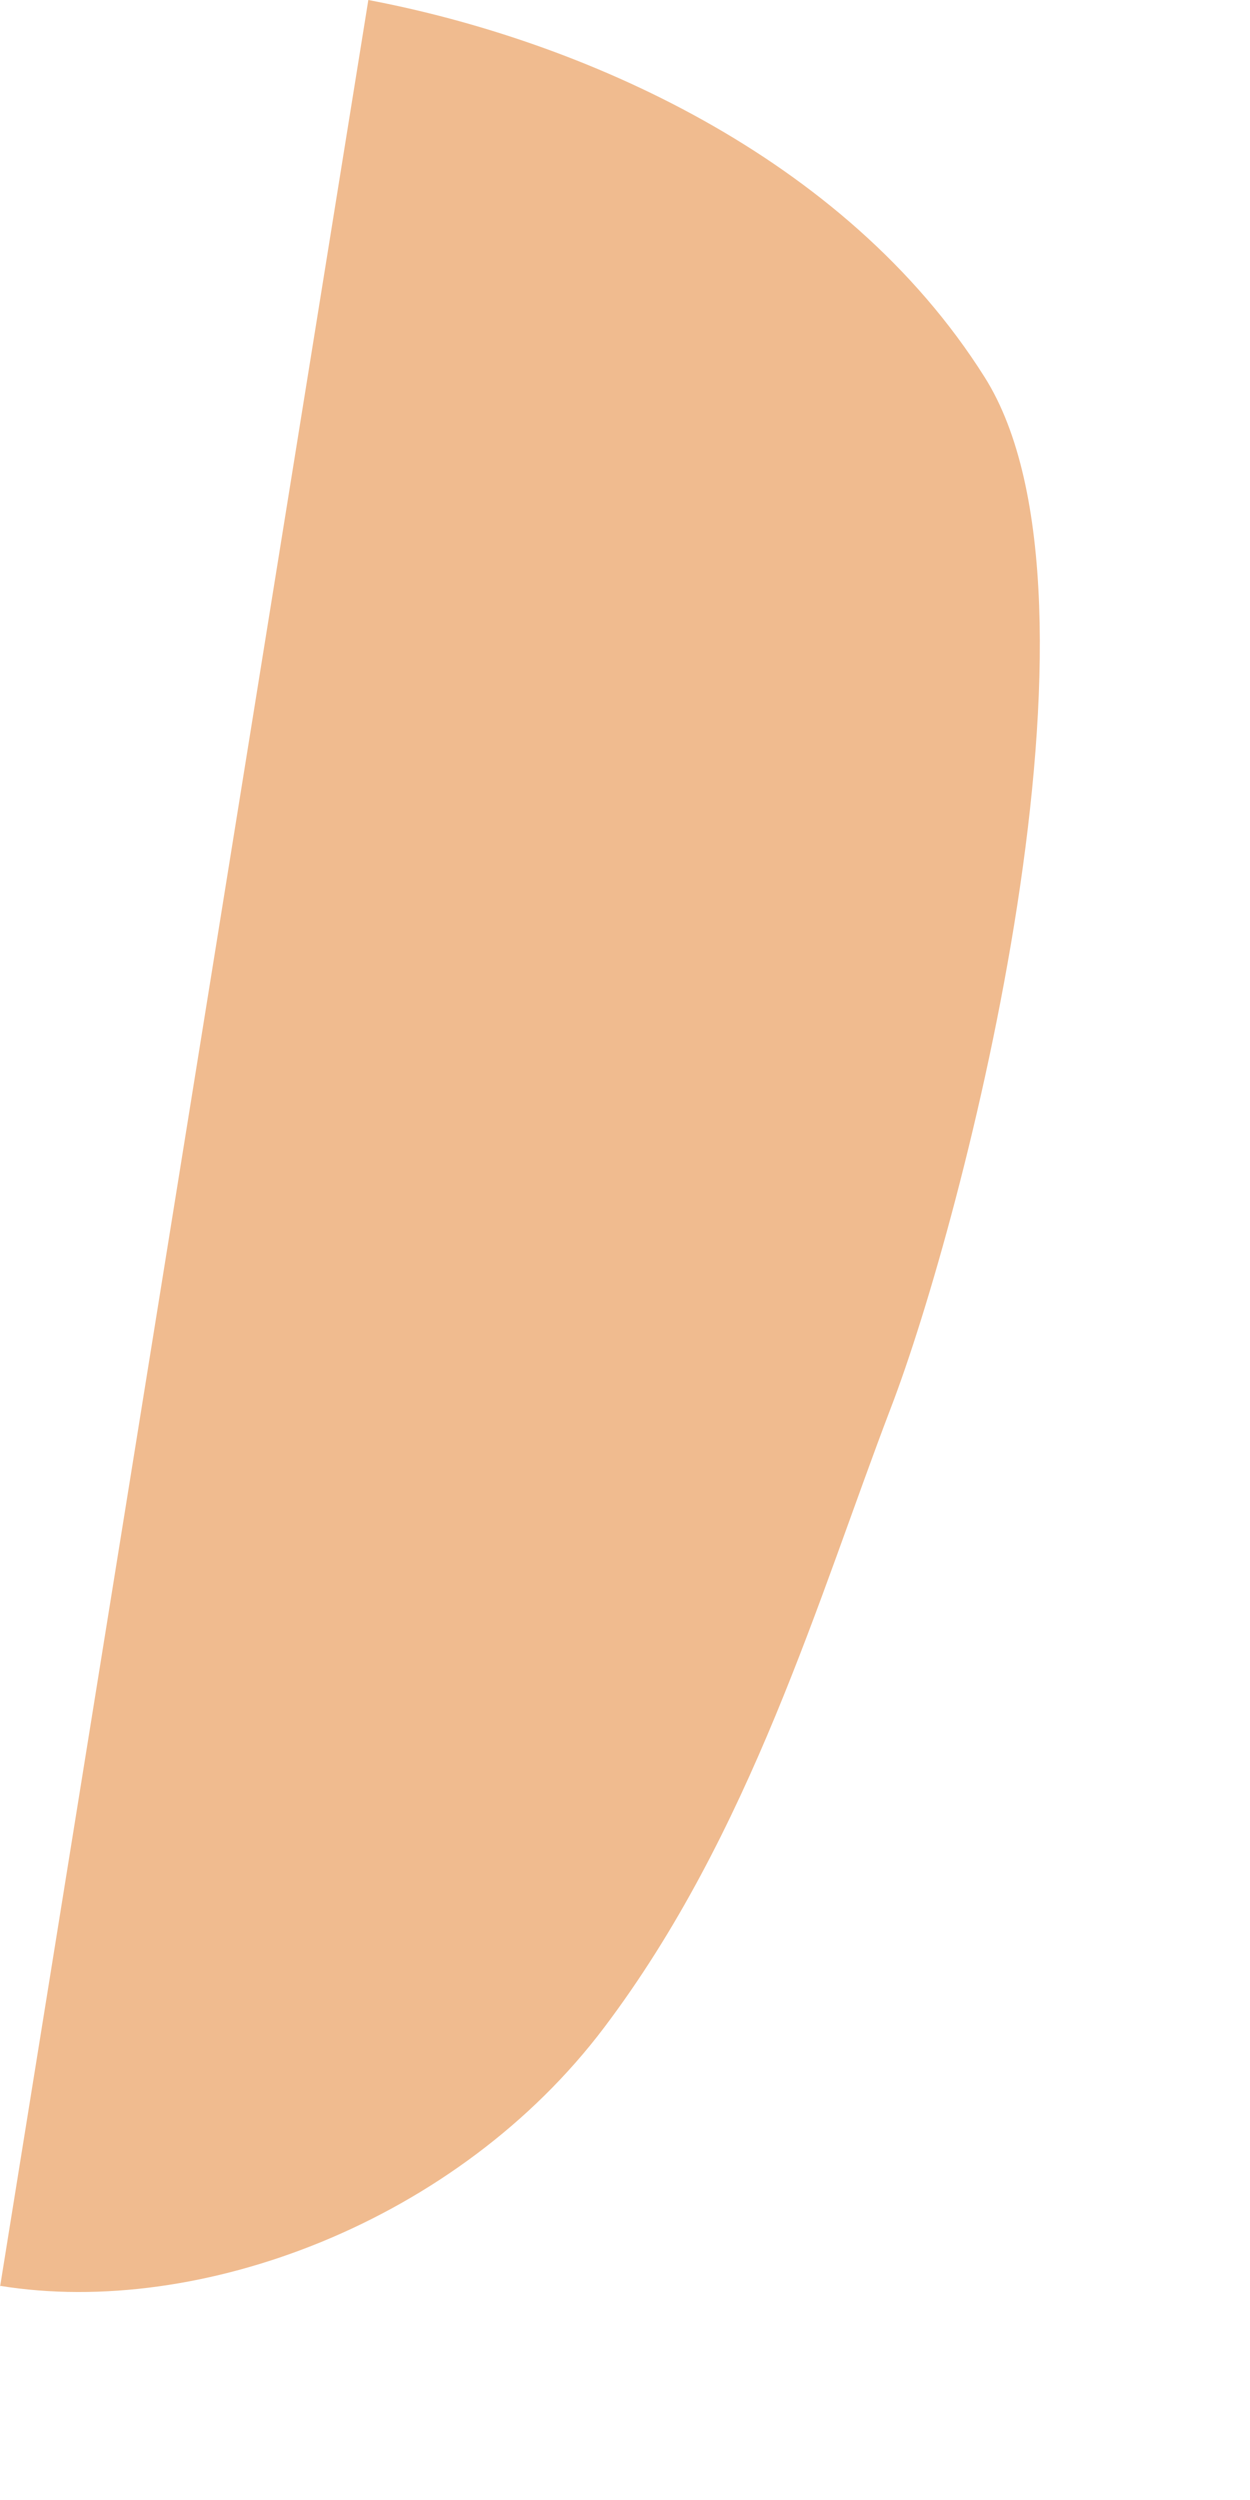 <?xml version="1.0" encoding="utf-8"?>
<svg xmlns="http://www.w3.org/2000/svg" fill="none" height="100%" overflow="visible" preserveAspectRatio="none" style="display: block;" viewBox="0 0 3 6" width="100%">
<path d="M0 5.486C0.481 5.564 1.099 5.331 1.45 4.866C1.802 4.4 1.965 3.832 2.138 3.379C2.311 2.929 2.699 1.437 2.363 0.905C2.027 0.372 1.391 0.096 0.884 0L0 5.489V5.486Z" fill="#F0BB8F" id="Vector"/>
</svg>